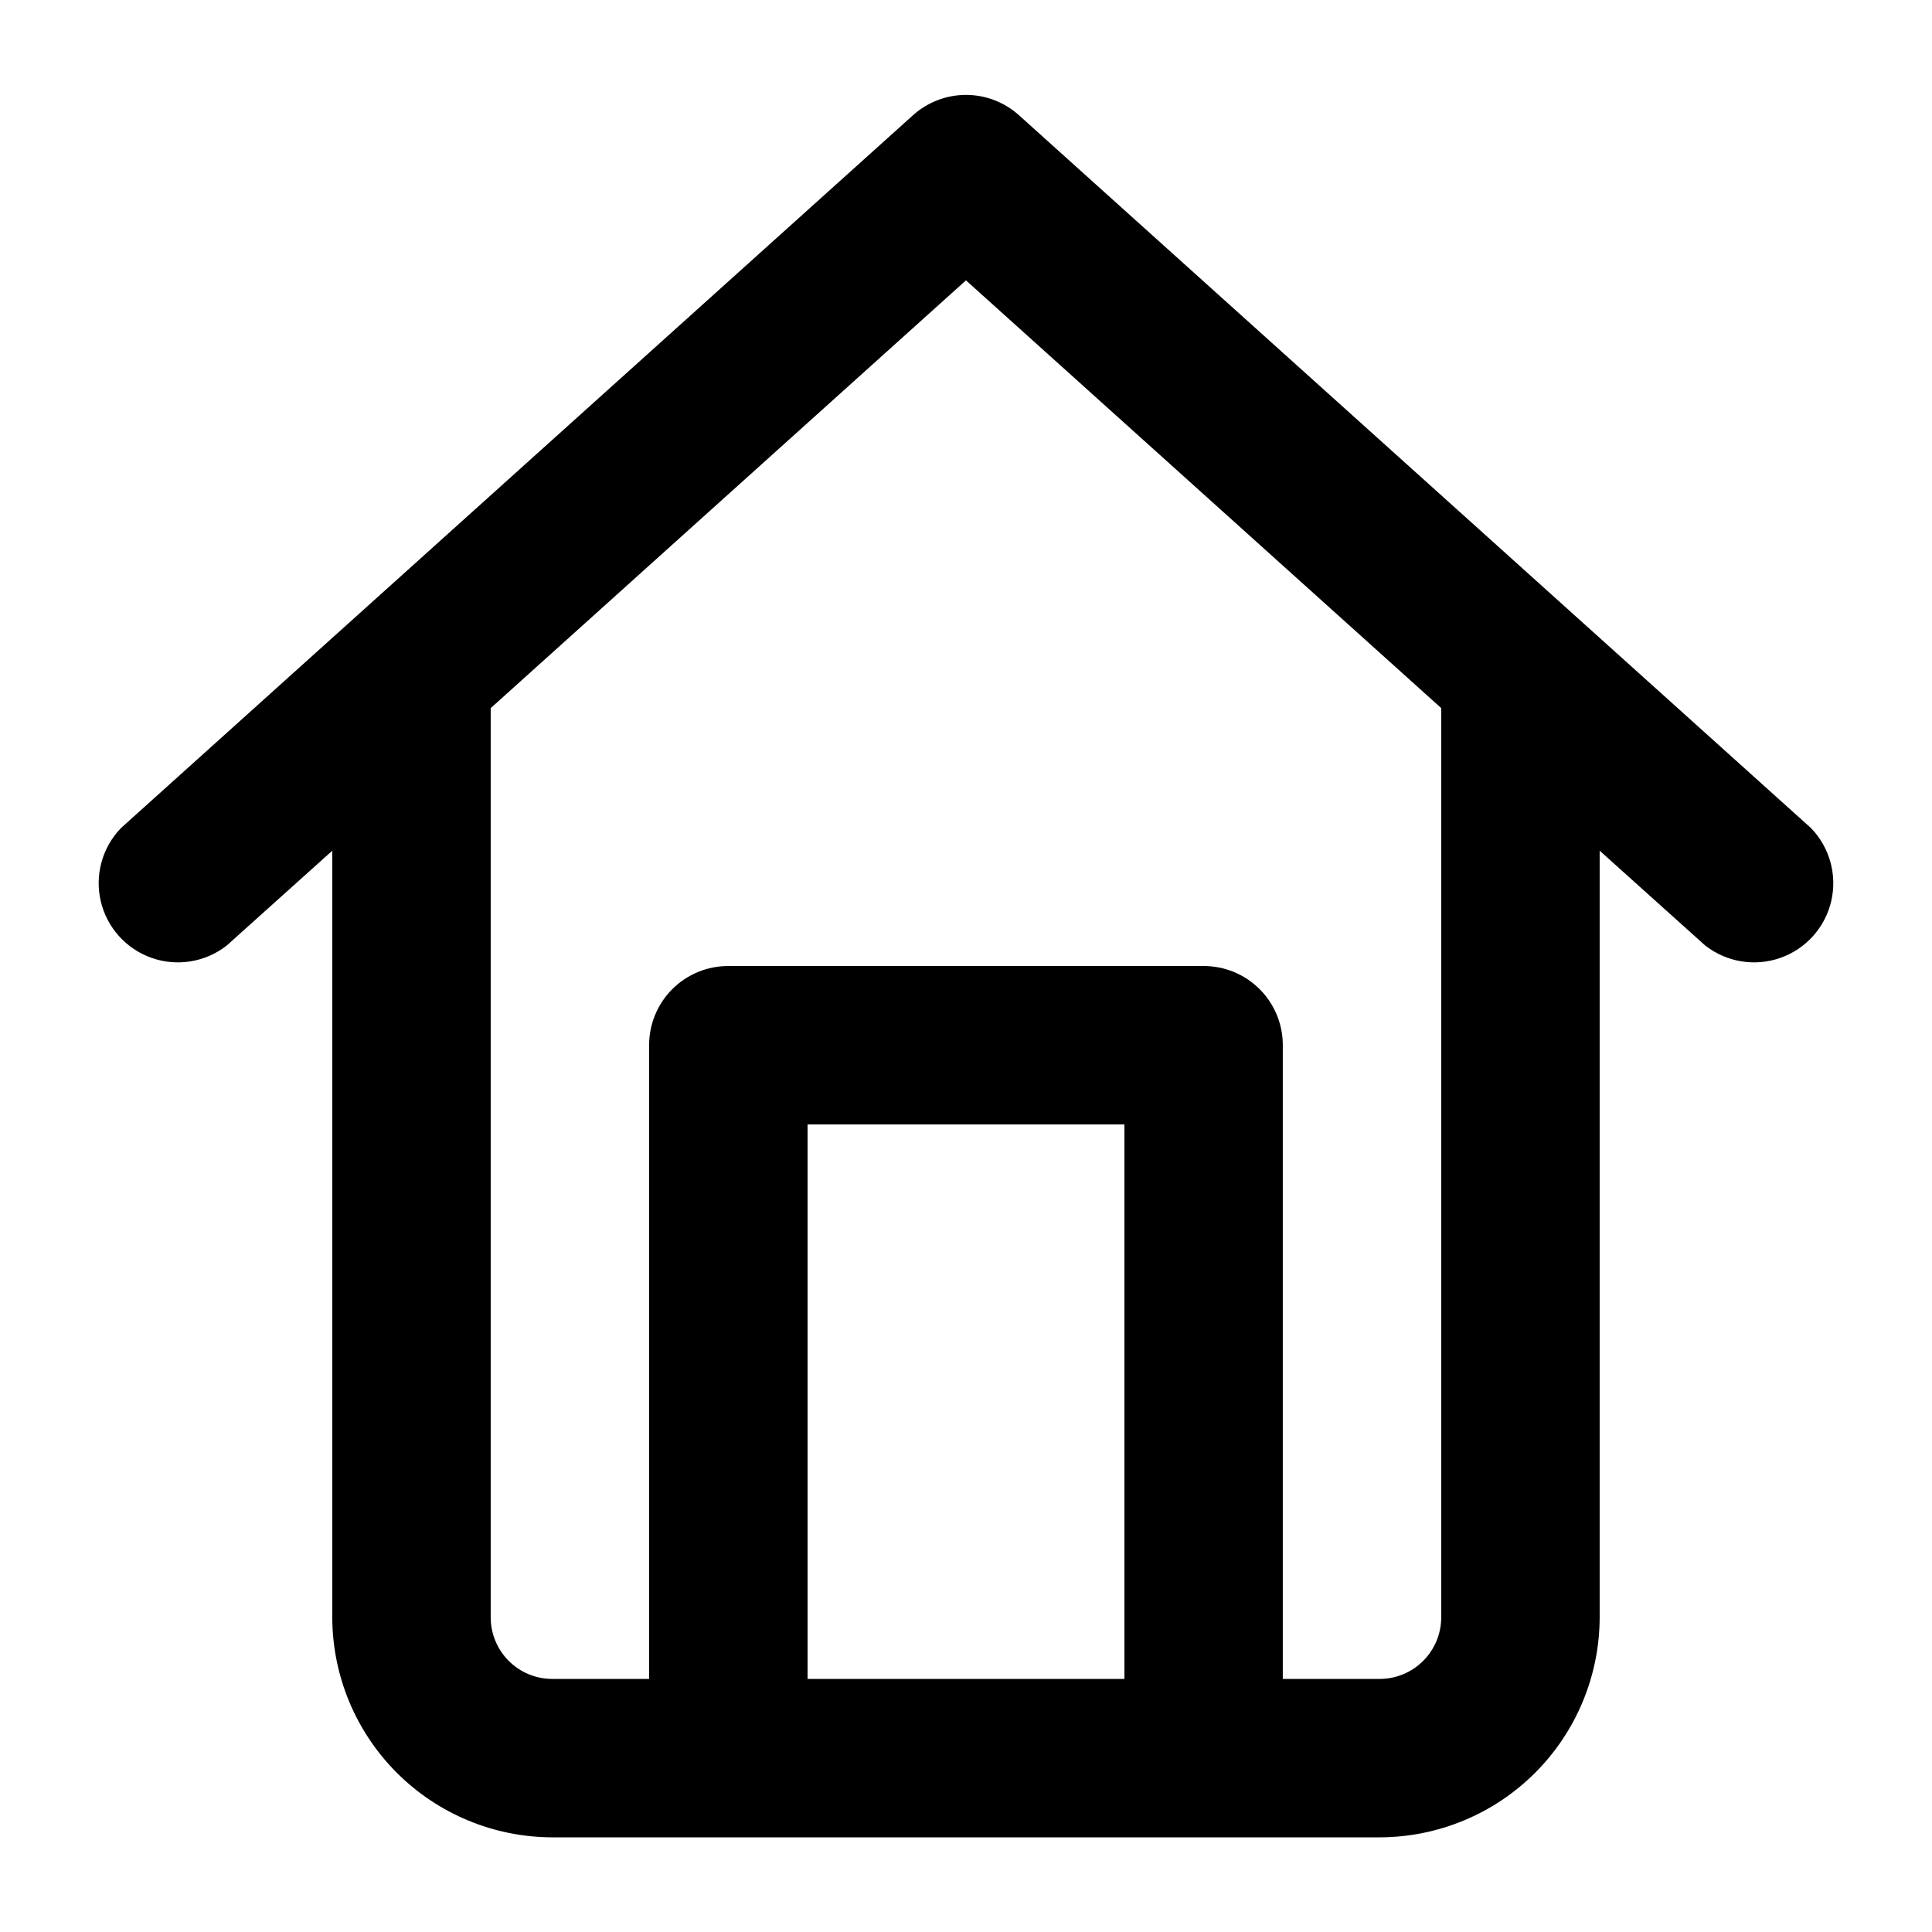 <?xml version="1.0" encoding="UTF-8"?>
<!-- Uploaded to: SVG Repo, www.svgrepo.com, Generator: SVG Repo Mixer Tools -->
<svg fill="#000000" width="800px" height="800px" version="1.1" viewBox="144 144 512 512" xmlns="http://www.w3.org/2000/svg">
 <path d="m204.07 394.59 27.988-25.145v203.16c0.023 15.457 6.176 30.273 17.105 41.203 10.93 10.93 25.746 17.082 41.207 17.105h219.25c15.457-0.023 30.273-6.176 41.203-17.105 10.93-10.93 17.082-25.746 17.105-41.203v-203.16l27.988 25.145 0.004-0.004c5.641 4.41 13.137 5.641 19.891 3.266s11.832-8.027 13.473-14.996c1.637-6.969-0.387-14.293-5.375-19.43l-209.92-188.93c-3.848-3.441-8.832-5.344-13.992-5.344-5.164 0-10.148 1.902-13.996 5.344l-209.92 188.93c-4.984 5.137-7.012 12.461-5.371 19.43 1.637 6.969 6.715 12.621 13.469 14.996 6.754 2.375 14.254 1.145 19.895-3.266zm237.91 194.34h-83.969v-146.94h83.969zm-167.94-257.27 125.95-113.36 125.95 113.36-0.004 240.95c0 4.328-1.719 8.48-4.781 11.543s-7.215 4.781-11.543 4.781h-25.66v-167.94 0.004c0.016-5.574-2.191-10.918-6.133-14.859-3.941-3.938-9.285-6.148-14.855-6.133h-125.95c-5.574-0.016-10.918 2.195-14.859 6.133-3.938 3.941-6.144 9.285-6.133 14.859v167.94l-25.656-0.004c-4.332 0-8.484-1.719-11.547-4.781s-4.781-7.215-4.781-11.543z"/>
</svg>
